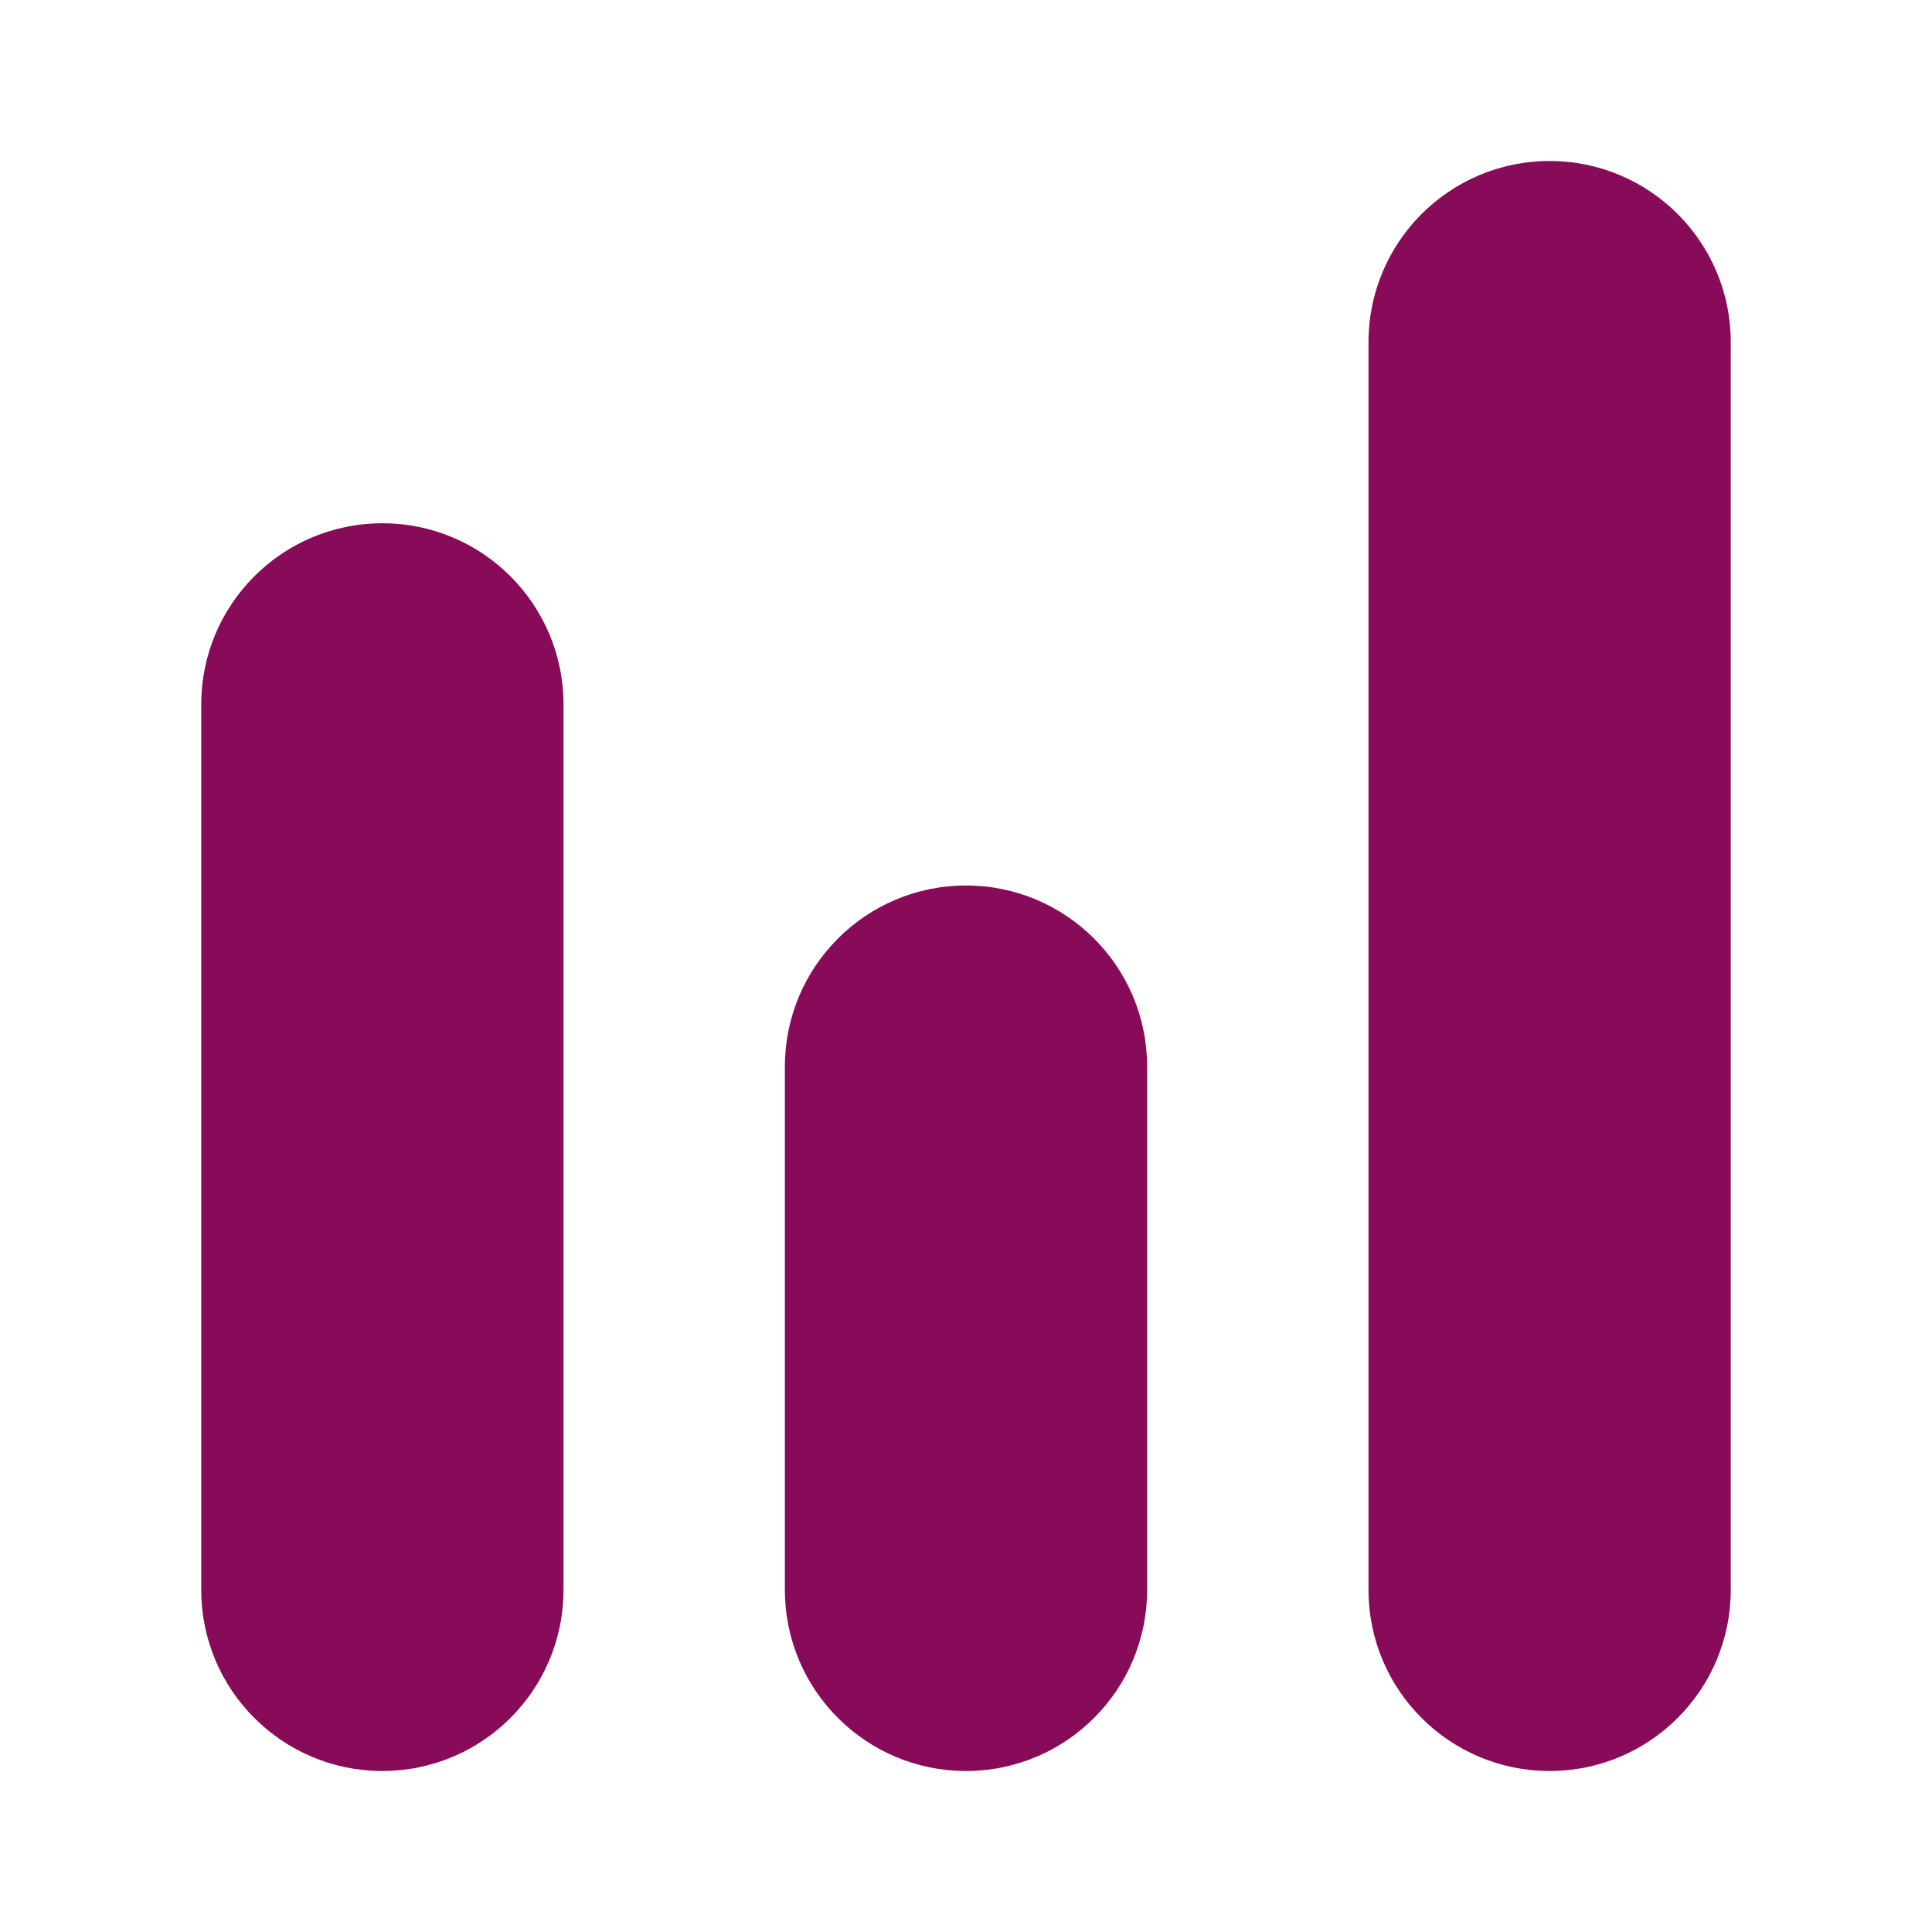 <svg width="48" height="48" viewBox="0 0 48 48" fill="none" xmlns="http://www.w3.org/2000/svg">
<path d="M14 17.5C14 15.015 11.985 13 9.5 13C7.015 13 5 15.015 5 17.5C5 19.387 5 37.612 5 39.5C5 41.985 7.015 44 9.5 44C11.985 44 14 41.985 14 39.5C14 37.612 14 19.387 14 17.5ZM43 8.5C43 6.015 40.985 4 38.5 4C36.015 4 34 6.015 34 8.5C34 10.387 34 37.612 34 39.5C34 41.985 36.015 44 38.5 44C40.985 44 43 41.985 43 39.5C43 37.612 43 10.387 43 8.5ZM28.5 26.5C28.5 24.015 26.485 22 24 22C21.515 22 19.5 24.015 19.5 26.5C19.5 28.387 19.5 37.612 19.5 39.5C19.5 41.985 21.515 44 24 44C26.485 44 28.5 41.985 28.5 39.5C28.5 37.612 28.5 28.387 28.5 26.5Z" fill="#870B58"/>
</svg>
